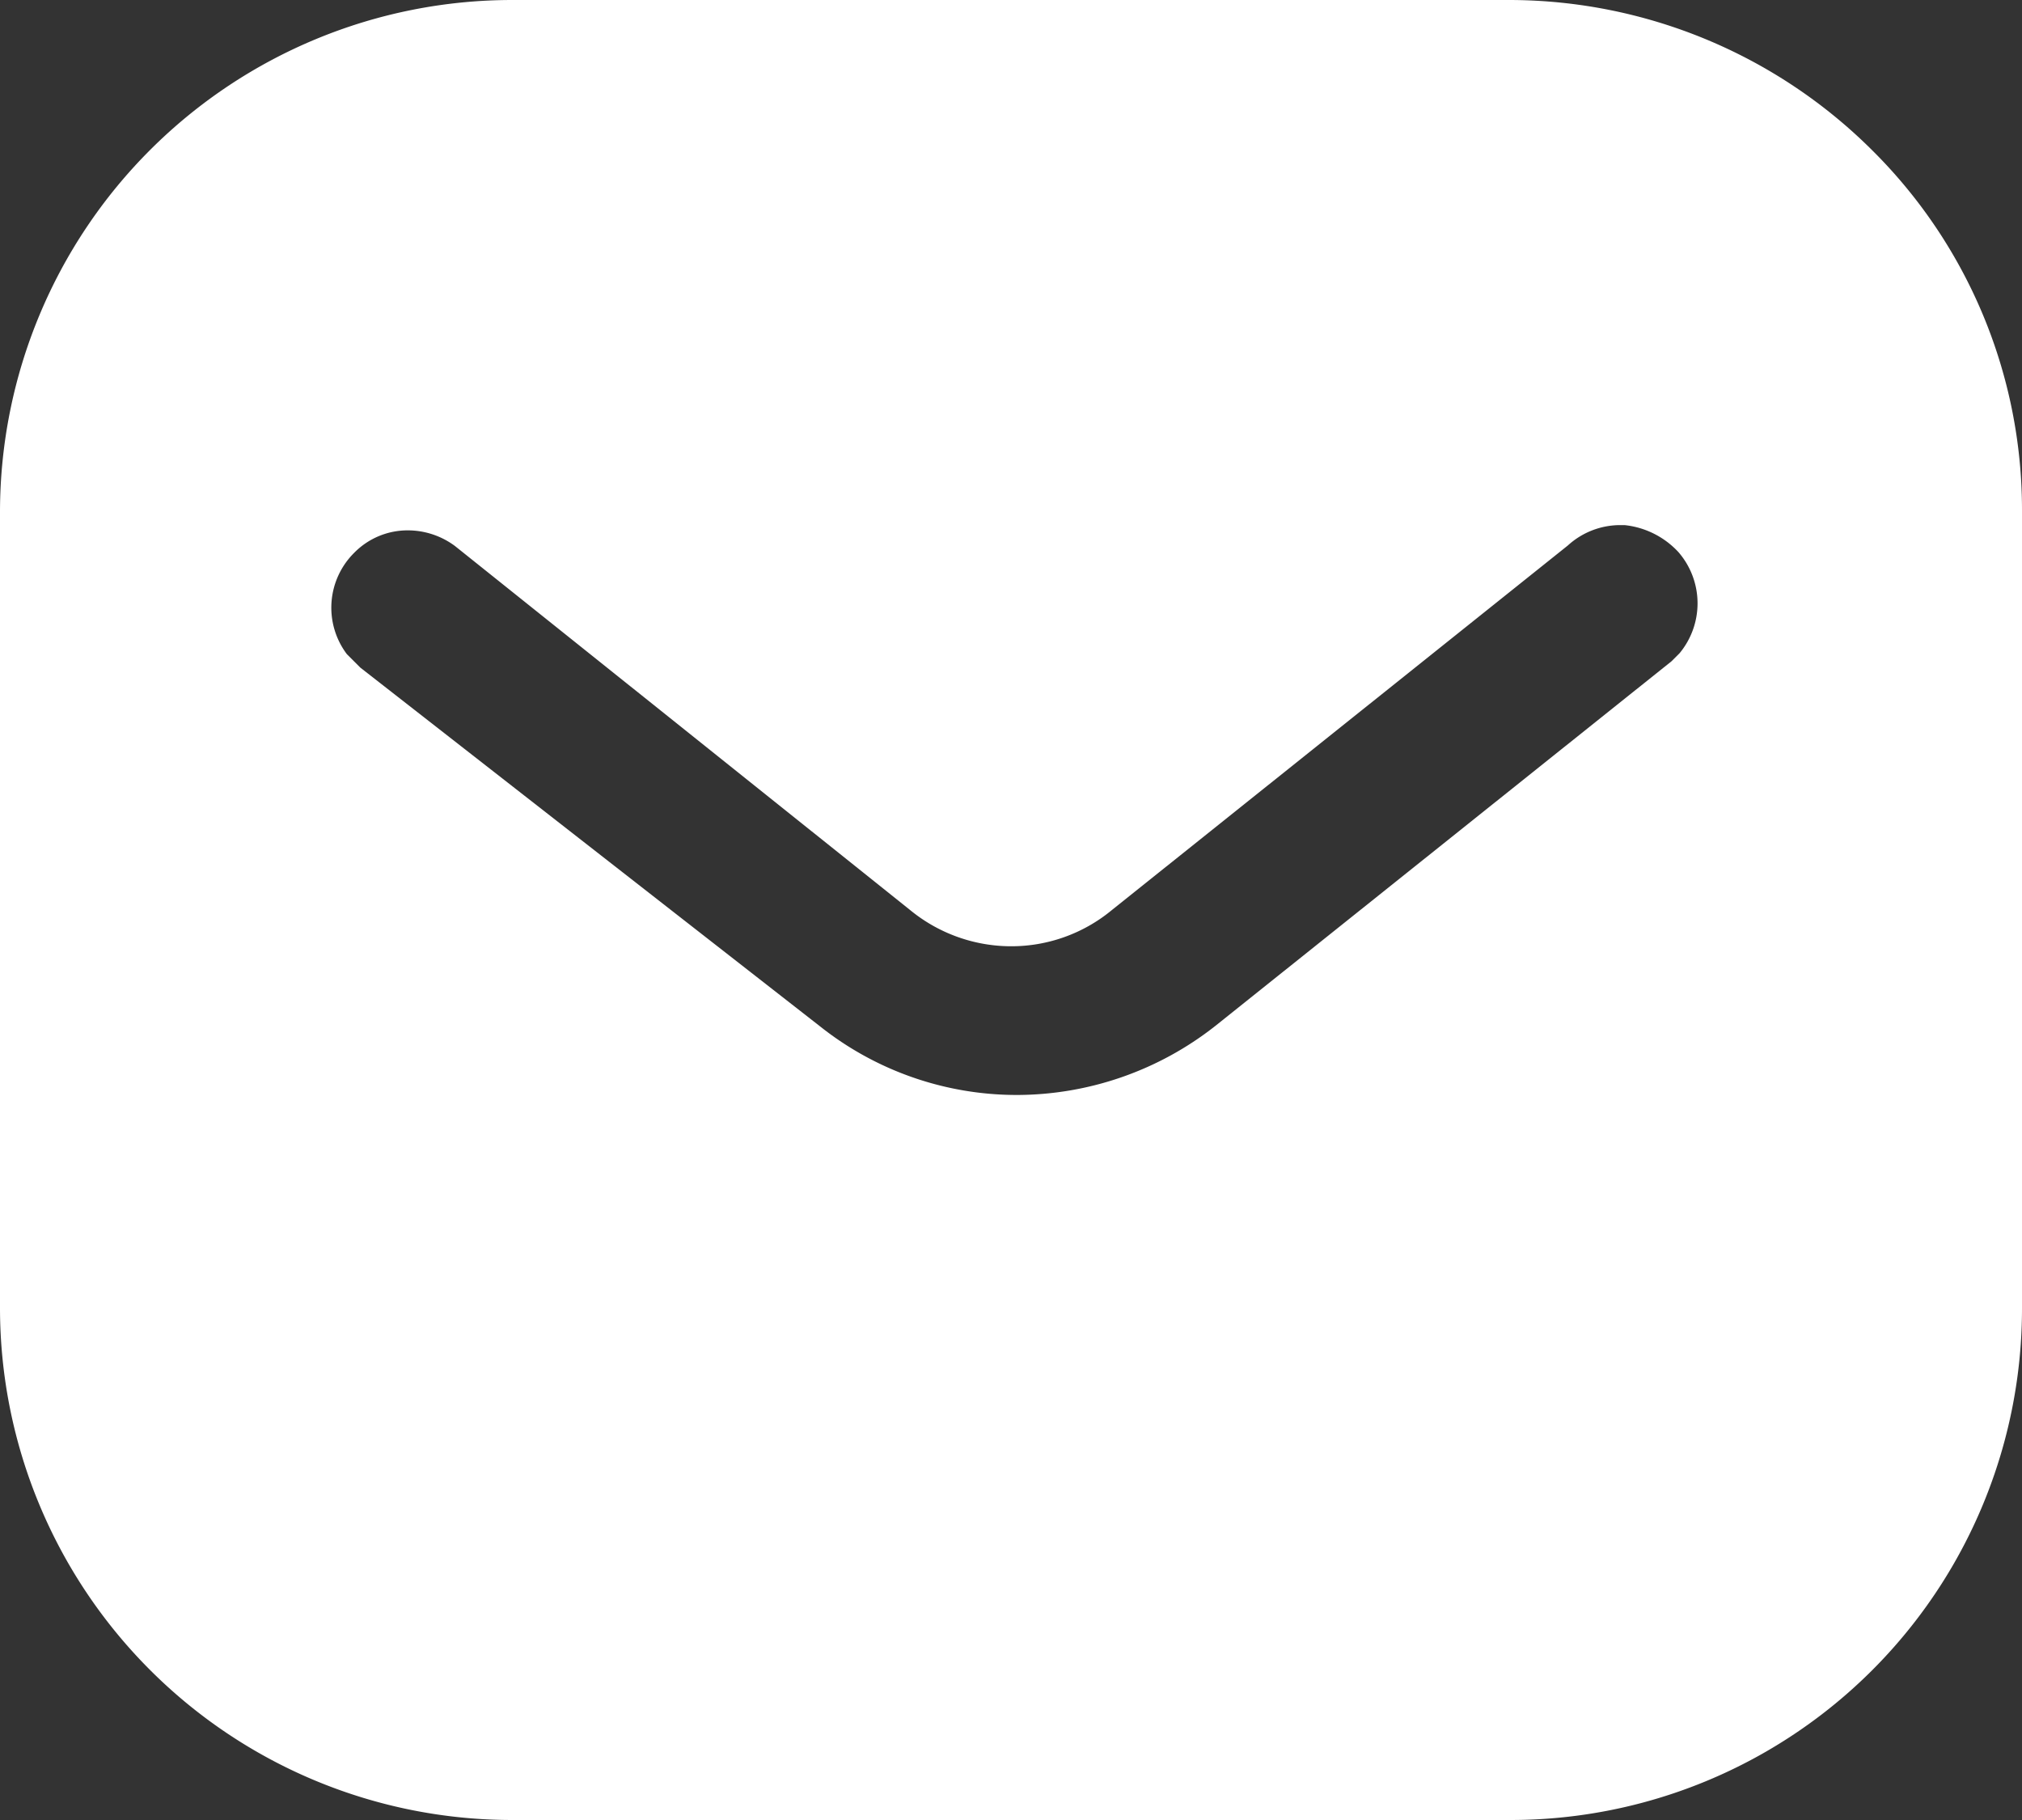 <svg id="Group_302" data-name="Group 302" xmlns="http://www.w3.org/2000/svg" xmlns:xlink="http://www.w3.org/1999/xlink" width="15" height="13.5" viewBox="0 0 15 13.5">
  <rect x="0" y="0" width="15" height="13.5" fill="#333333" stroke="none"/>
  <defs>
    <clipPath id="clip-path">
      <rect id="Rectangle_664" data-name="Rectangle 664" width="15" height="13.5" fill="#fff"/>
    </clipPath>
  </defs>
  <g id="Group_301" data-name="Group 301" clip-path="url(#clip-path)">
    <path id="Path_204" data-name="Path 204" d="M11.2,13.5H3.8A3.8,3.8,0,0,1,0,9.712V3.788A3.8,3.8,0,0,1,3.8,0H11.2a3.819,3.819,0,0,1,2.685,1.111A3.757,3.757,0,0,1,15,3.788V9.712A3.794,3.794,0,0,1,11.2,13.5M3.026,3.934a.555.555,0,0,0-.4.168.573.573,0,0,0-.053.75l.1.1L6.082,7.612a2.347,2.347,0,0,0,1.463.51,2.386,2.386,0,0,0,1.468-.51L12.4,4.905l.06-.06a.58.58,0,0,0-.009-.75.634.634,0,0,0-.4-.2H12.02a.577.577,0,0,0-.389.151L8.25,6.749a1.17,1.17,0,0,1-.75.27,1.183,1.183,0,0,1-.75-.27L3.375,4.05a.587.587,0,0,0-.349-.116" fill="#fff"/>
  </g>
</svg>
